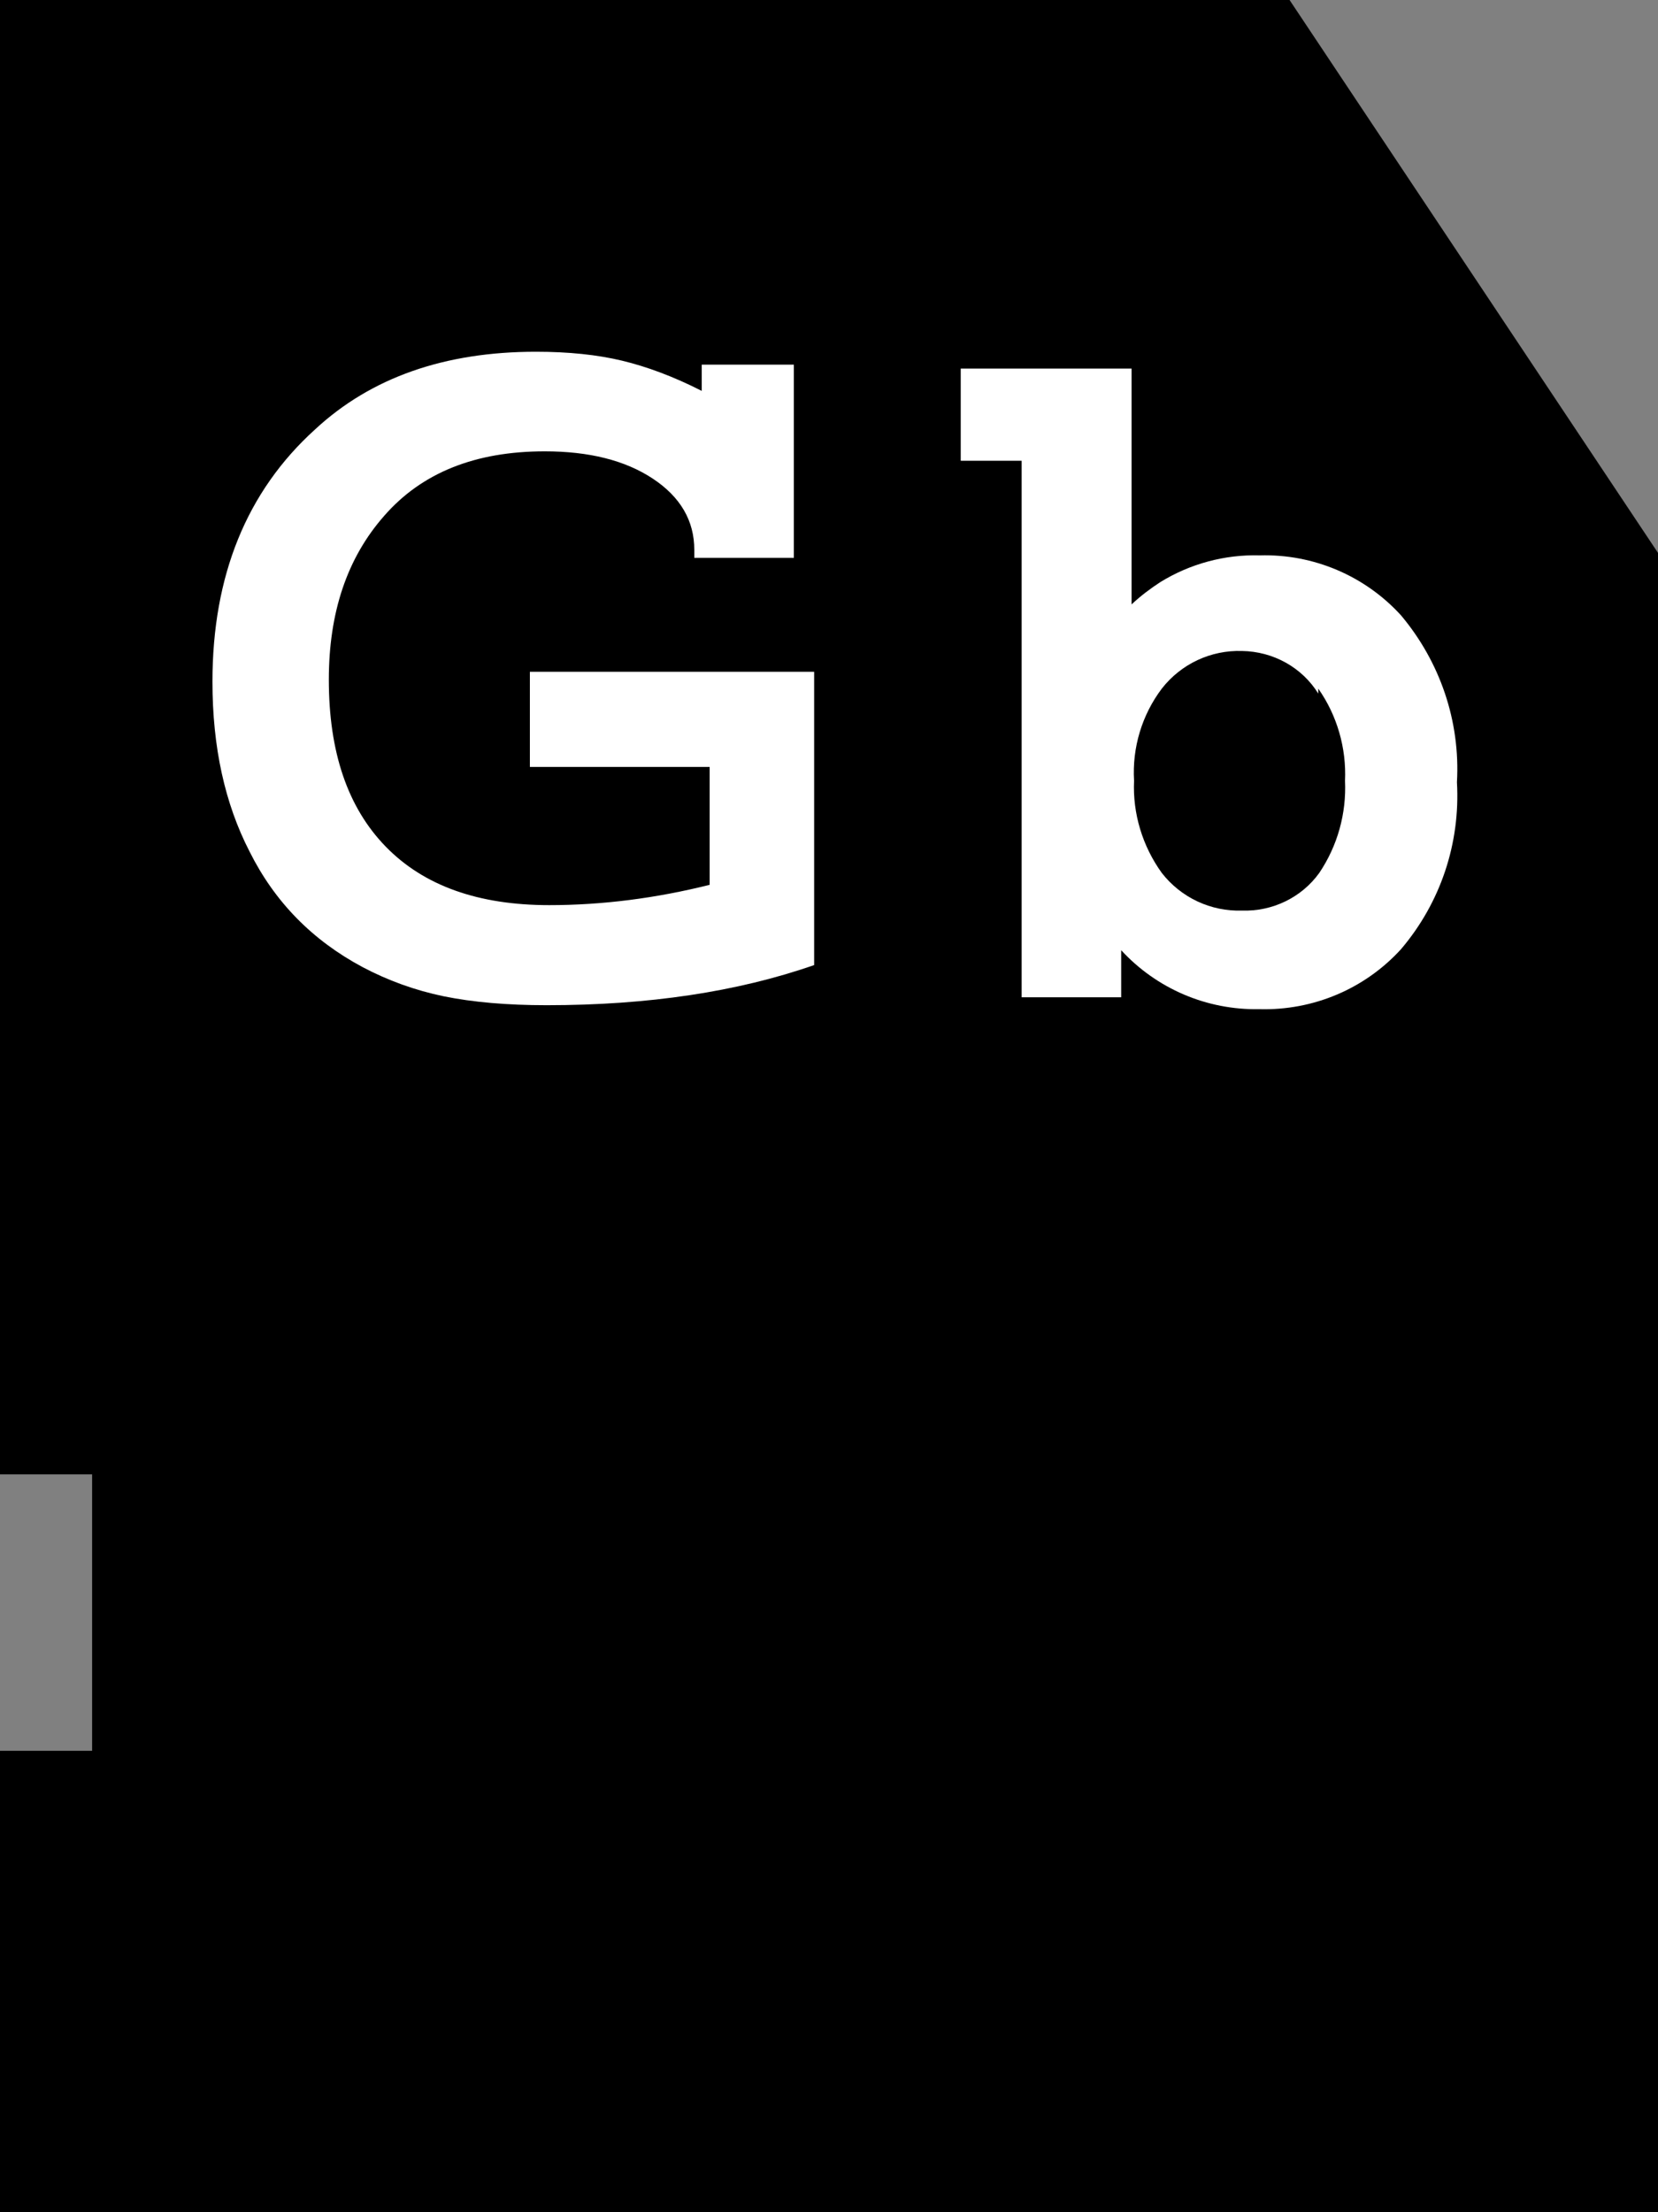 <?xml version="1.0" encoding="utf-8"?>
<!-- Generator: Adobe Illustrator 26.0.2, SVG Export Plug-In . SVG Version: 6.00 Build 0)  -->
<svg version="1.1" id="Icons" xmlns="http://www.w3.org/2000/svg" xmlns:xlink="http://www.w3.org/1999/xlink" x="0px" y="0px"
	 viewBox="0 0 334.8 446.5" style="enable-background:new 0 0 334.8 446.5;" xml:space="preserve">
<rect x="0" y="0" width="334.8" height="446.5" fill="#808080" stroke="none"/>
<style type="text/css">
	.st0{fill:#FFFFFF;}
	.st1{enable-background:new    ;}
</style>
<polygon points="0,446.5 0,353.4 18.6,353.4 18.6,297.6 0,297.6 0,0 260.4,0 334.8,111.6 334.8,446.5 "/>
<path class="st0" d="M226.4,201.3v-9.5c7.2,7.8,17.3,12.1,27.9,11.9c10.9,0.3,21.3-4.1,28.6-12.1c8-9.4,12-21.4,11.3-33.7
	c0.7-12.3-3.4-24.3-11.3-33.7c-7.3-8-17.7-12.4-28.5-12.1c-7.1-0.2-14.1,1.7-20.1,5.4c-2,1.3-4,2.8-5.8,4.5V74.4H194V93h12.3v108.3
	H226.4L226.4,201.3z M266.2,139c3.8,5.4,5.7,12,5.4,18.6c0.3,6.6-1.5,13.1-5.2,18.6c-3.6,5-9.5,7.8-15.6,7.6
	c-6.3,0.2-12.3-2.6-16.2-7.6c-3.9-5.4-5.9-12-5.6-18.6c-0.4-6.7,1.6-13.3,5.6-18.6c3.9-5,9.9-7.8,16.2-7.6
	c6.3,0.1,12.1,3.3,15.4,8.6L266.2,139L266.2,139z"/>
<g class="st1">
	<path class="st0" d="M107,154.8v-19.2h57.4v59.2c-15.5,5.4-33.5,8.1-54,8.1c-8,0-14.9-0.6-20.8-1.8c-5.8-1.2-11.3-3.2-16.4-5.9
		c-10.1-5.4-17.7-13.1-22.8-23.3c-5-9.7-7.5-21.1-7.5-34.3c0-21.4,6.9-38.4,20.7-50.9C74.9,76.2,89.8,71,108.2,71
		c6.6,0,12.4,0.6,17.4,1.8c5,1.2,10.4,3.2,16.1,6.1v-5.3h18.6v39h-20.1V111c0-5.9-2.8-10.7-8.4-14.4c-5.6-3.7-12.9-5.5-21.8-5.5
		c-14,0-24.8,4.3-32.4,13c-7.5,8.5-11.2,19.5-11.2,33.1c0,14.6,3.8,25.8,11.5,33.7c7.7,7.9,18.7,11.8,33,11.8
		c10.8,0,21.6-1.4,32.4-4.1v-23.8H107z"/>
</g>
</svg>
